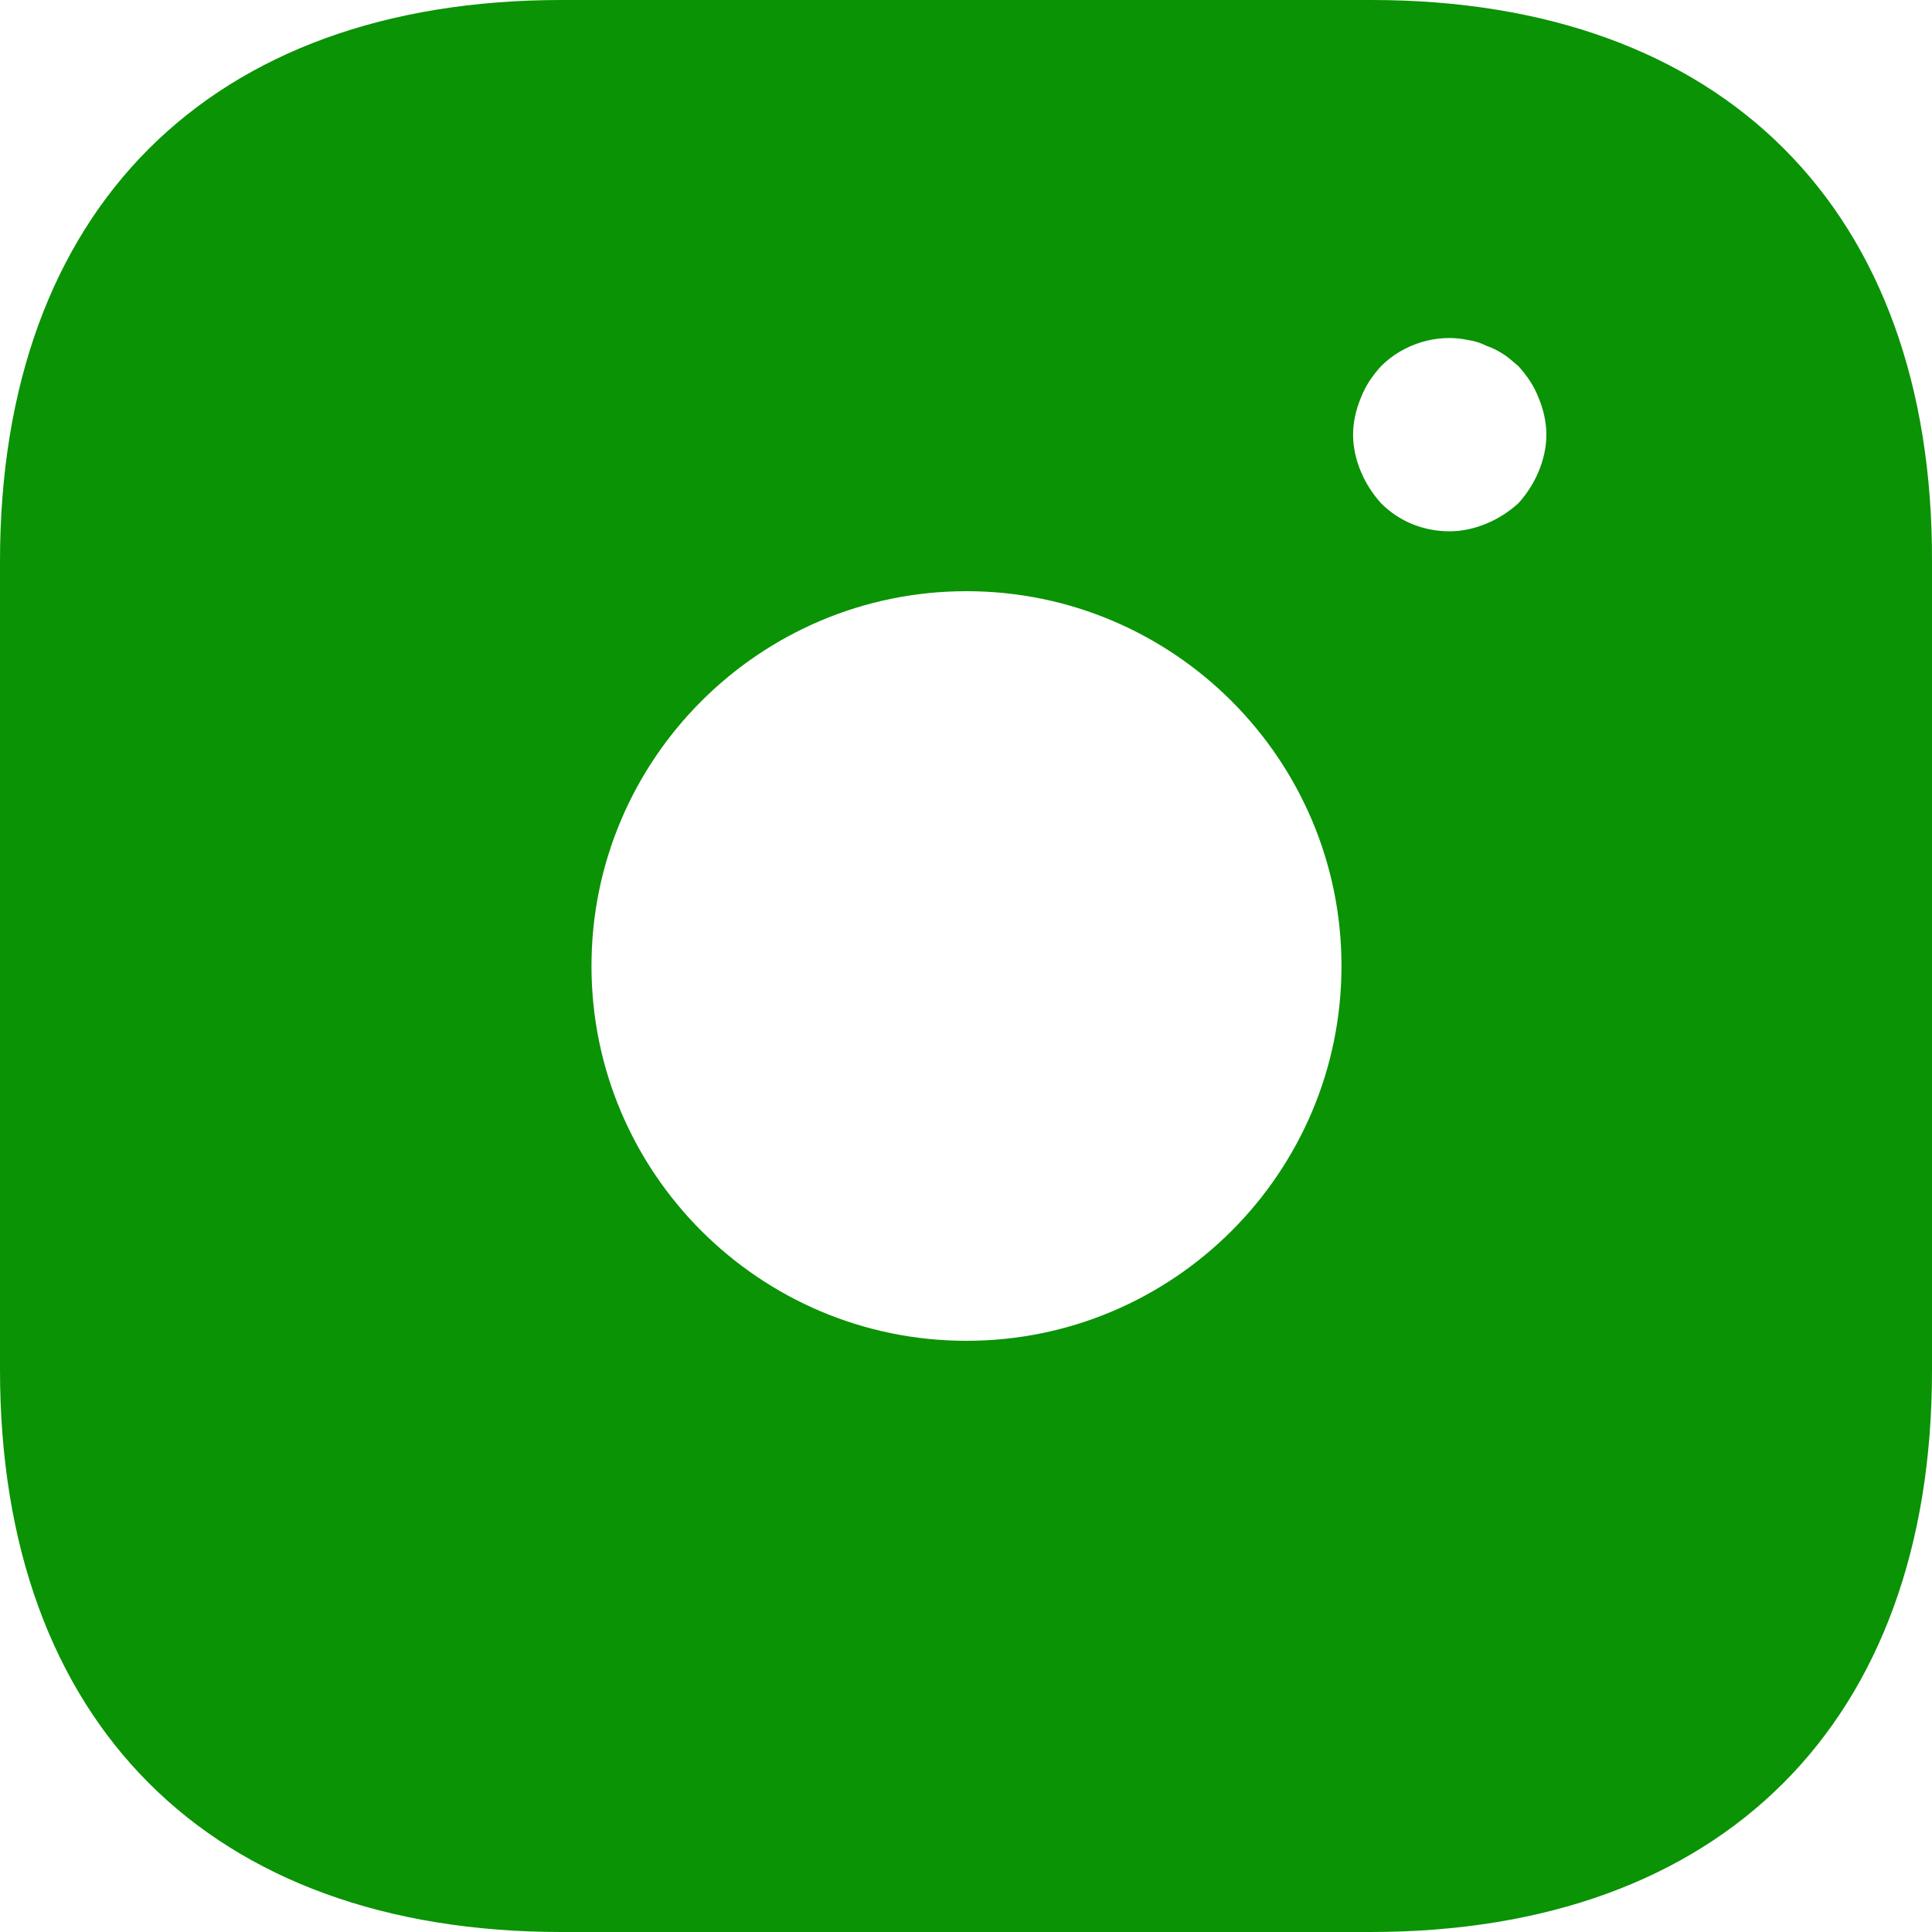 <svg width="20" height="20" viewBox="0 0 20 20" fill="none" xmlns="http://www.w3.org/2000/svg">
<path d="M14.197 0H5.813C2.171 0 0 2.17 0 5.81V14.18C0 17.83 2.171 20 5.813 20H14.187C17.829 20 20 17.83 20 14.19V5.81C20.01 2.17 17.839 0 14.197 0ZM10.005 13.88C7.864 13.88 6.123 12.14 6.123 10C6.123 7.86 7.864 6.12 10.005 6.12C12.146 6.12 13.887 7.86 13.887 10C13.887 12.14 12.146 13.88 10.005 13.88ZM15.928 4.88C15.878 5 15.808 5.11 15.718 5.21C15.618 5.3 15.508 5.37 15.388 5.42C15.268 5.47 15.137 5.5 15.008 5.5C14.737 5.5 14.487 5.4 14.297 5.21C14.207 5.11 14.137 5 14.087 4.88C14.037 4.76 14.007 4.63 14.007 4.5C14.007 4.37 14.037 4.24 14.087 4.12C14.137 3.99 14.207 3.89 14.297 3.79C14.527 3.56 14.877 3.45 15.198 3.52C15.268 3.53 15.328 3.55 15.388 3.58C15.448 3.6 15.508 3.63 15.568 3.67C15.618 3.7 15.668 3.75 15.718 3.79C15.808 3.89 15.878 3.99 15.928 4.12C15.978 4.24 16.008 4.37 16.008 4.5C16.008 4.63 15.978 4.76 15.928 4.88Z" fill="#0A9305"/>
</svg>
